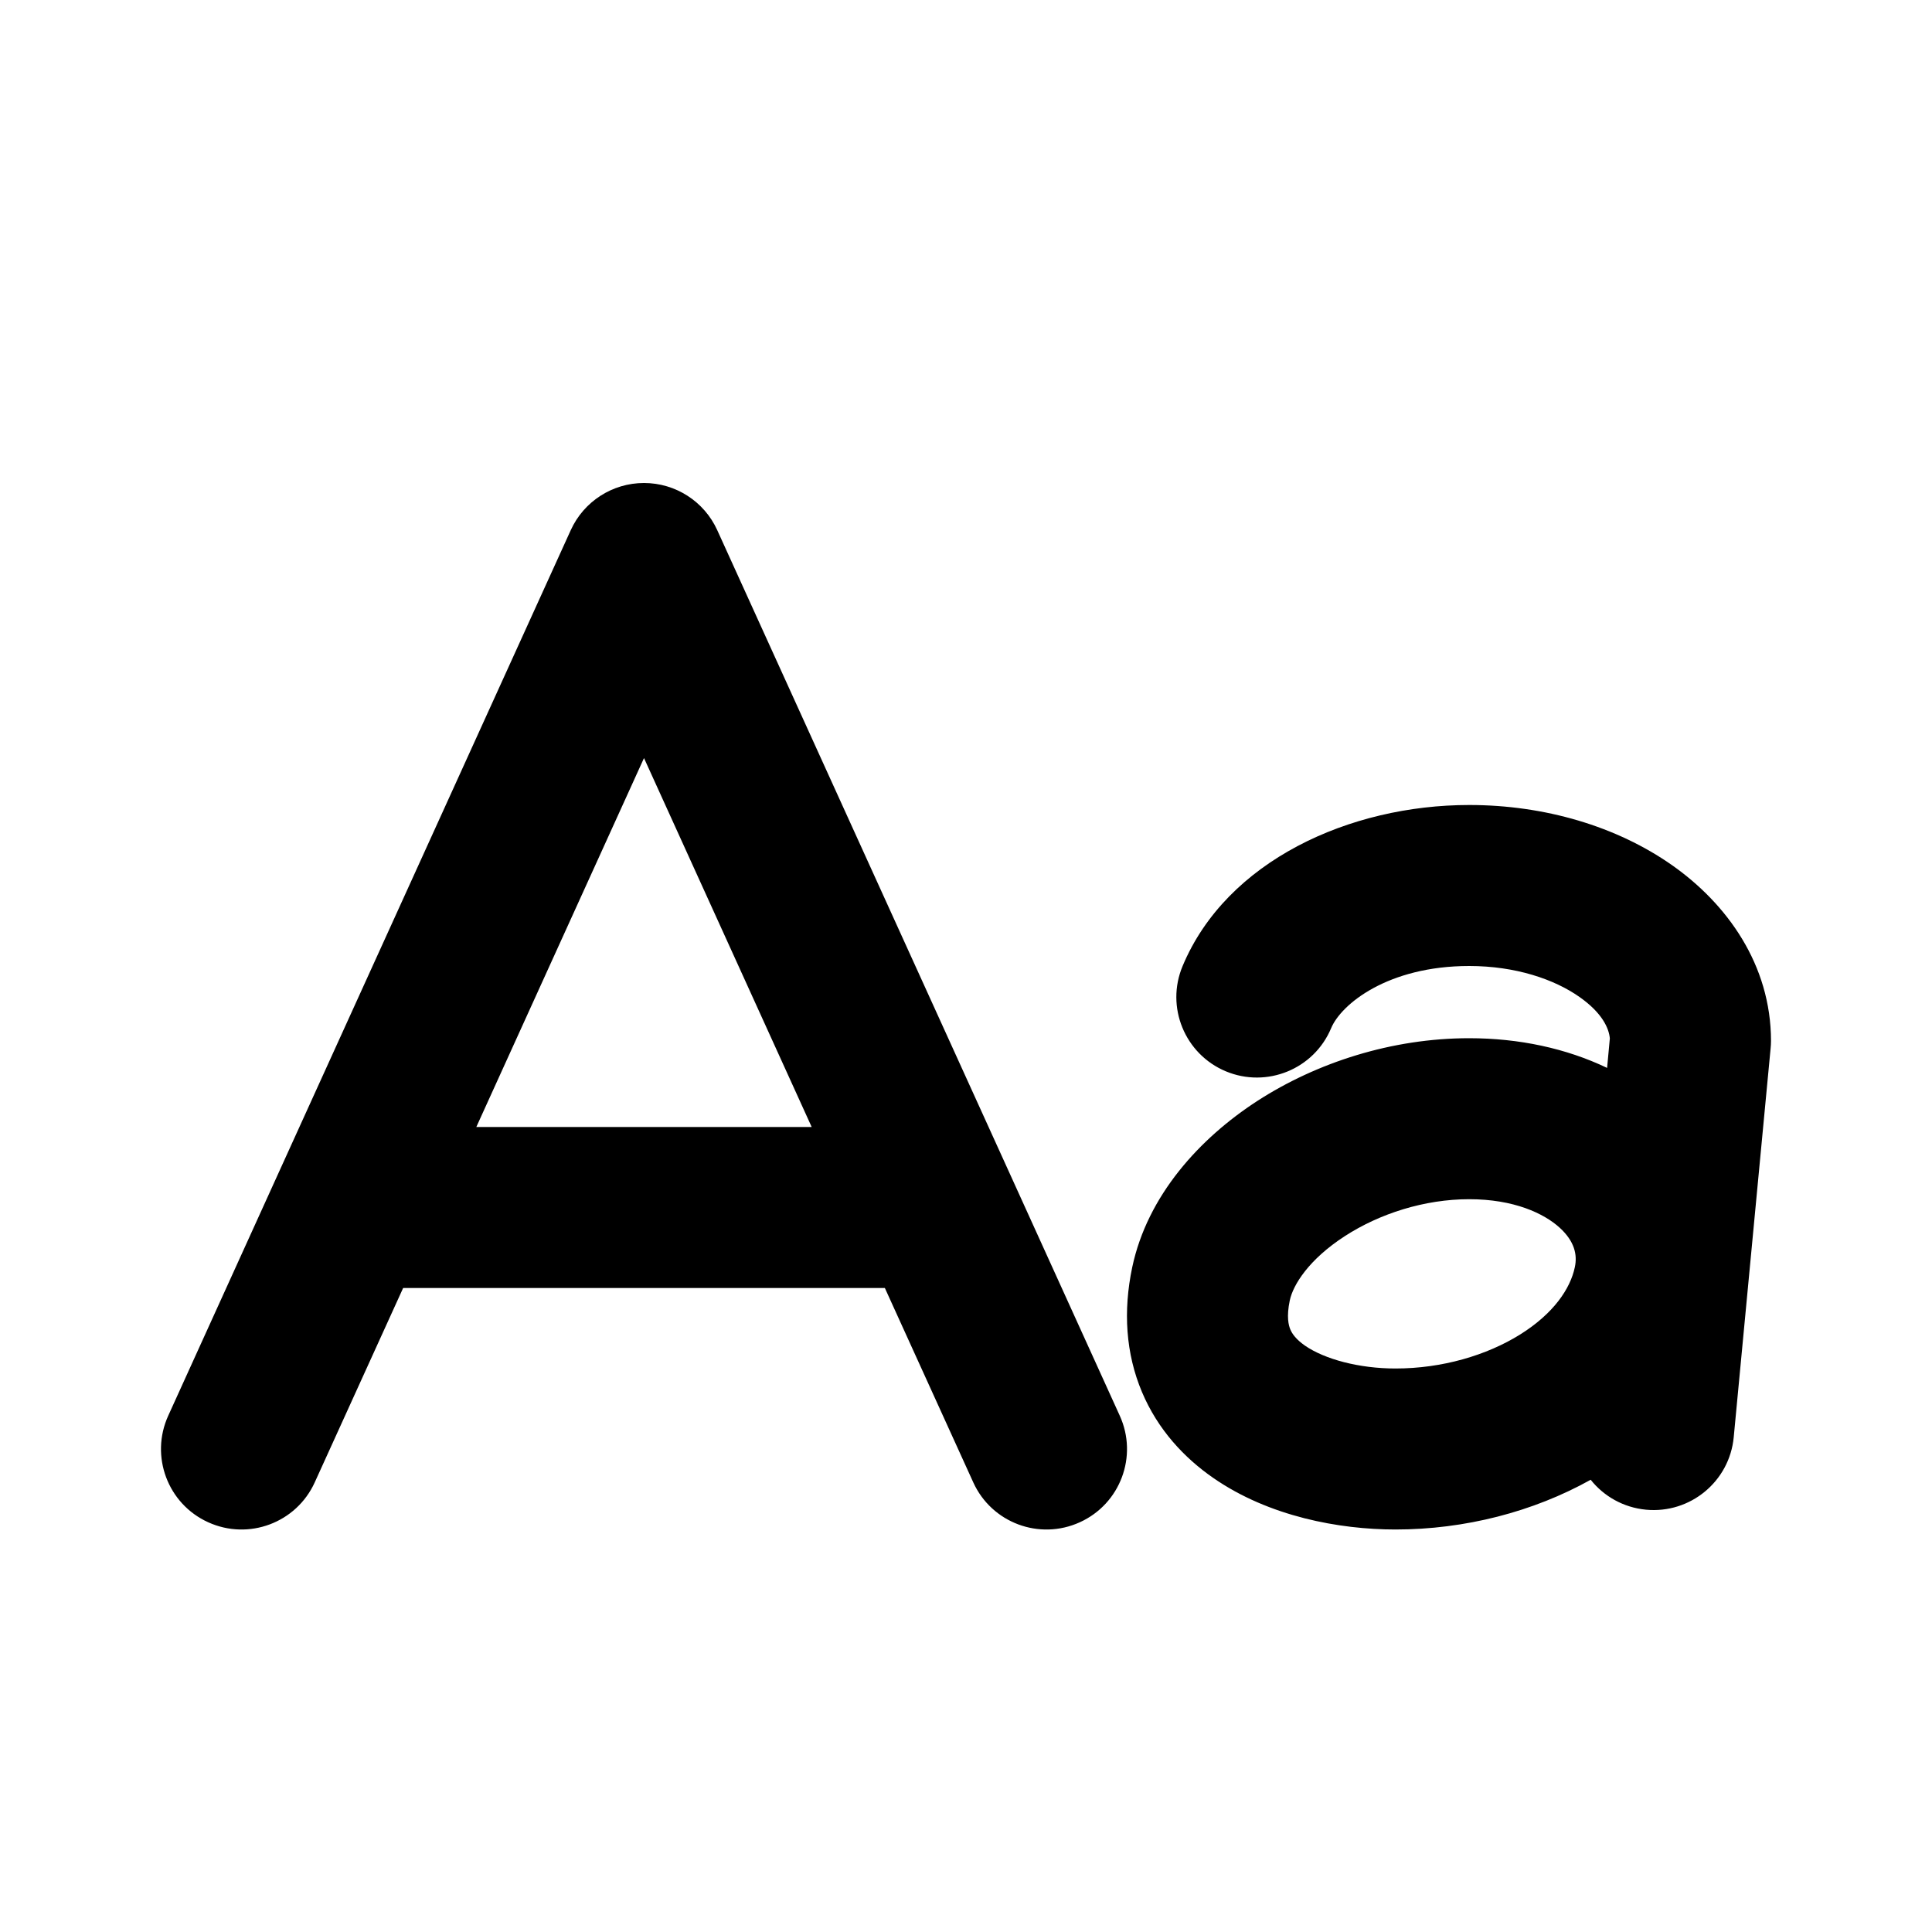 <?xml version="1.0" encoding="utf-8"?>
<svg width="800px" height="800px" viewBox="0 0 24 24" fill="none" xmlns="http://www.w3.org/2000/svg">
<path fill-rule="evenodd" clip-rule="evenodd" d="M8 6C8.392 6 8.748 6.229 8.91 6.586L12.547 14.586L13.91 17.586C14.139 18.089 13.917 18.682 13.414 18.91C12.911 19.139 12.318 18.917 12.09 18.414L10.992 16H5.008L3.91 18.414C3.682 18.917 3.089 19.139 2.586 18.91C2.083 18.682 1.861 18.089 2.09 17.586L3.453 14.586L7.09 6.586C7.252 6.229 7.608 6 8 6ZM5.917 14H10.083L8 9.417L5.917 14ZM16.707 15.355C16.259 15.645 16.063 15.96 16.022 16.155C15.979 16.36 16.008 16.465 16.029 16.515C16.052 16.57 16.101 16.639 16.211 16.716C16.457 16.886 16.886 17 17.335 17C17.916 17 18.469 16.836 18.883 16.578C19.3 16.317 19.507 16.009 19.563 15.742C19.597 15.585 19.558 15.419 19.376 15.252C19.18 15.073 18.806 14.897 18.251 14.897C17.695 14.897 17.138 15.076 16.707 15.355ZM15.621 13.675C16.357 13.2 17.288 12.897 18.251 12.897C18.87 12.897 19.457 13.023 19.964 13.266L19.998 12.899C19.987 12.777 19.907 12.585 19.62 12.384C19.31 12.166 18.829 12 18.251 12C17.239 12 16.66 12.475 16.536 12.772C16.323 13.281 15.737 13.521 15.227 13.308C14.718 13.095 14.477 12.509 14.691 12C15.237 10.694 16.766 10 18.251 10C19.191 10 20.084 10.266 20.77 10.747C21.452 11.226 22 11.983 22 12.931C22 12.963 21.998 12.994 21.995 13.025L21.537 17.853C21.485 18.403 20.997 18.806 20.447 18.754C20.166 18.727 19.923 18.587 19.76 18.382C19.047 18.78 18.197 19 17.335 19C16.638 19 15.763 18.839 15.071 18.359C14.712 18.11 14.383 17.761 14.185 17.29C13.985 16.814 13.95 16.288 14.065 15.742C14.254 14.85 14.903 14.14 15.621 13.675Z" fill="#000000"/>
</svg>